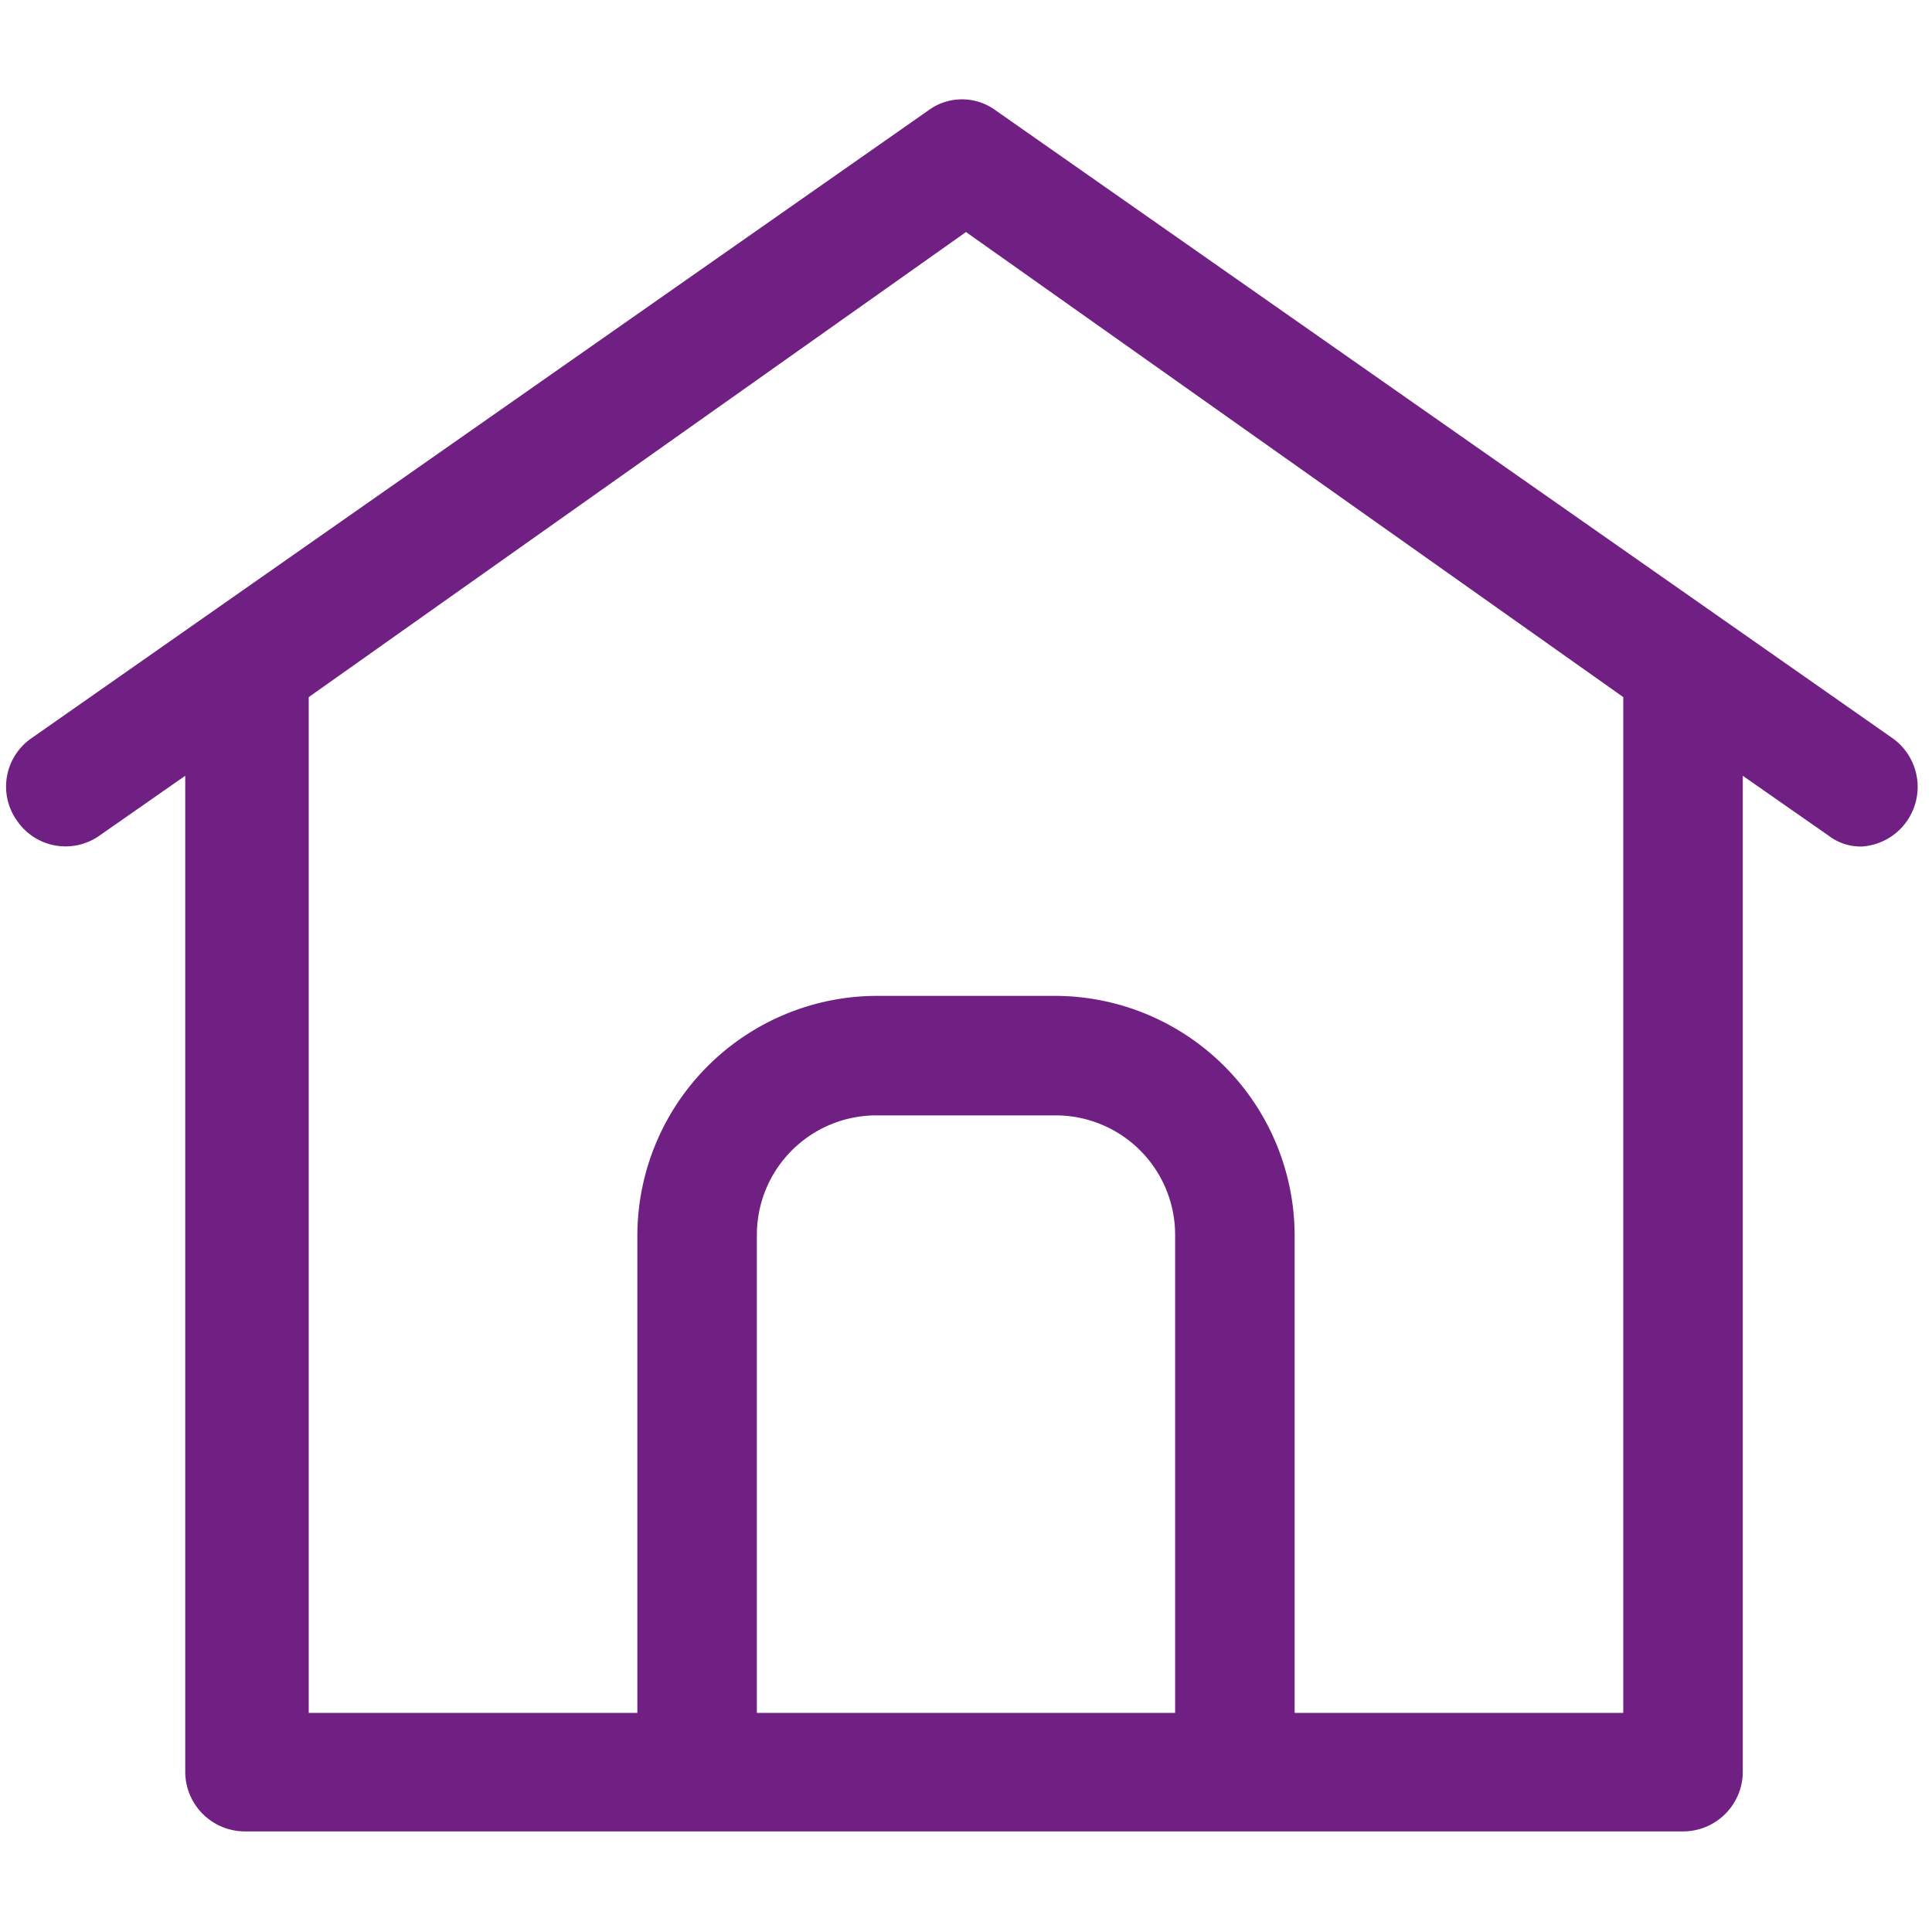 <svg xmlns="http://www.w3.org/2000/svg" width="19.4" height="19.4" viewBox="0 0 19.4 19.4"><path d="M19,7.41l-9-6.3a.57.57,0,0,0-.68,0l-9,6.3a.59.59,0,0,0-.15.83A.59.59,0,0,0,1,8.39l.86-.6v10a.6.6,0,0,0,.6.6H16.9a.6.6,0,0,0,.6-.6v-10l.86.6a.53.53,0,0,0,.34.11A.6.6,0,0,0,19,7.41ZM11.8,17.2H7.6V12.4a1.2,1.2,0,0,1,1.2-1.2h1.8a1.2,1.2,0,0,1,1.2,1.2Zm4.5,0H13V12.4A2.41,2.41,0,0,0,10.6,10H8.8a2.41,2.41,0,0,0-2.4,2.4v4.8H3.1V7L9.7,2.33,16.3,7Z" fill="#702082"/></svg>